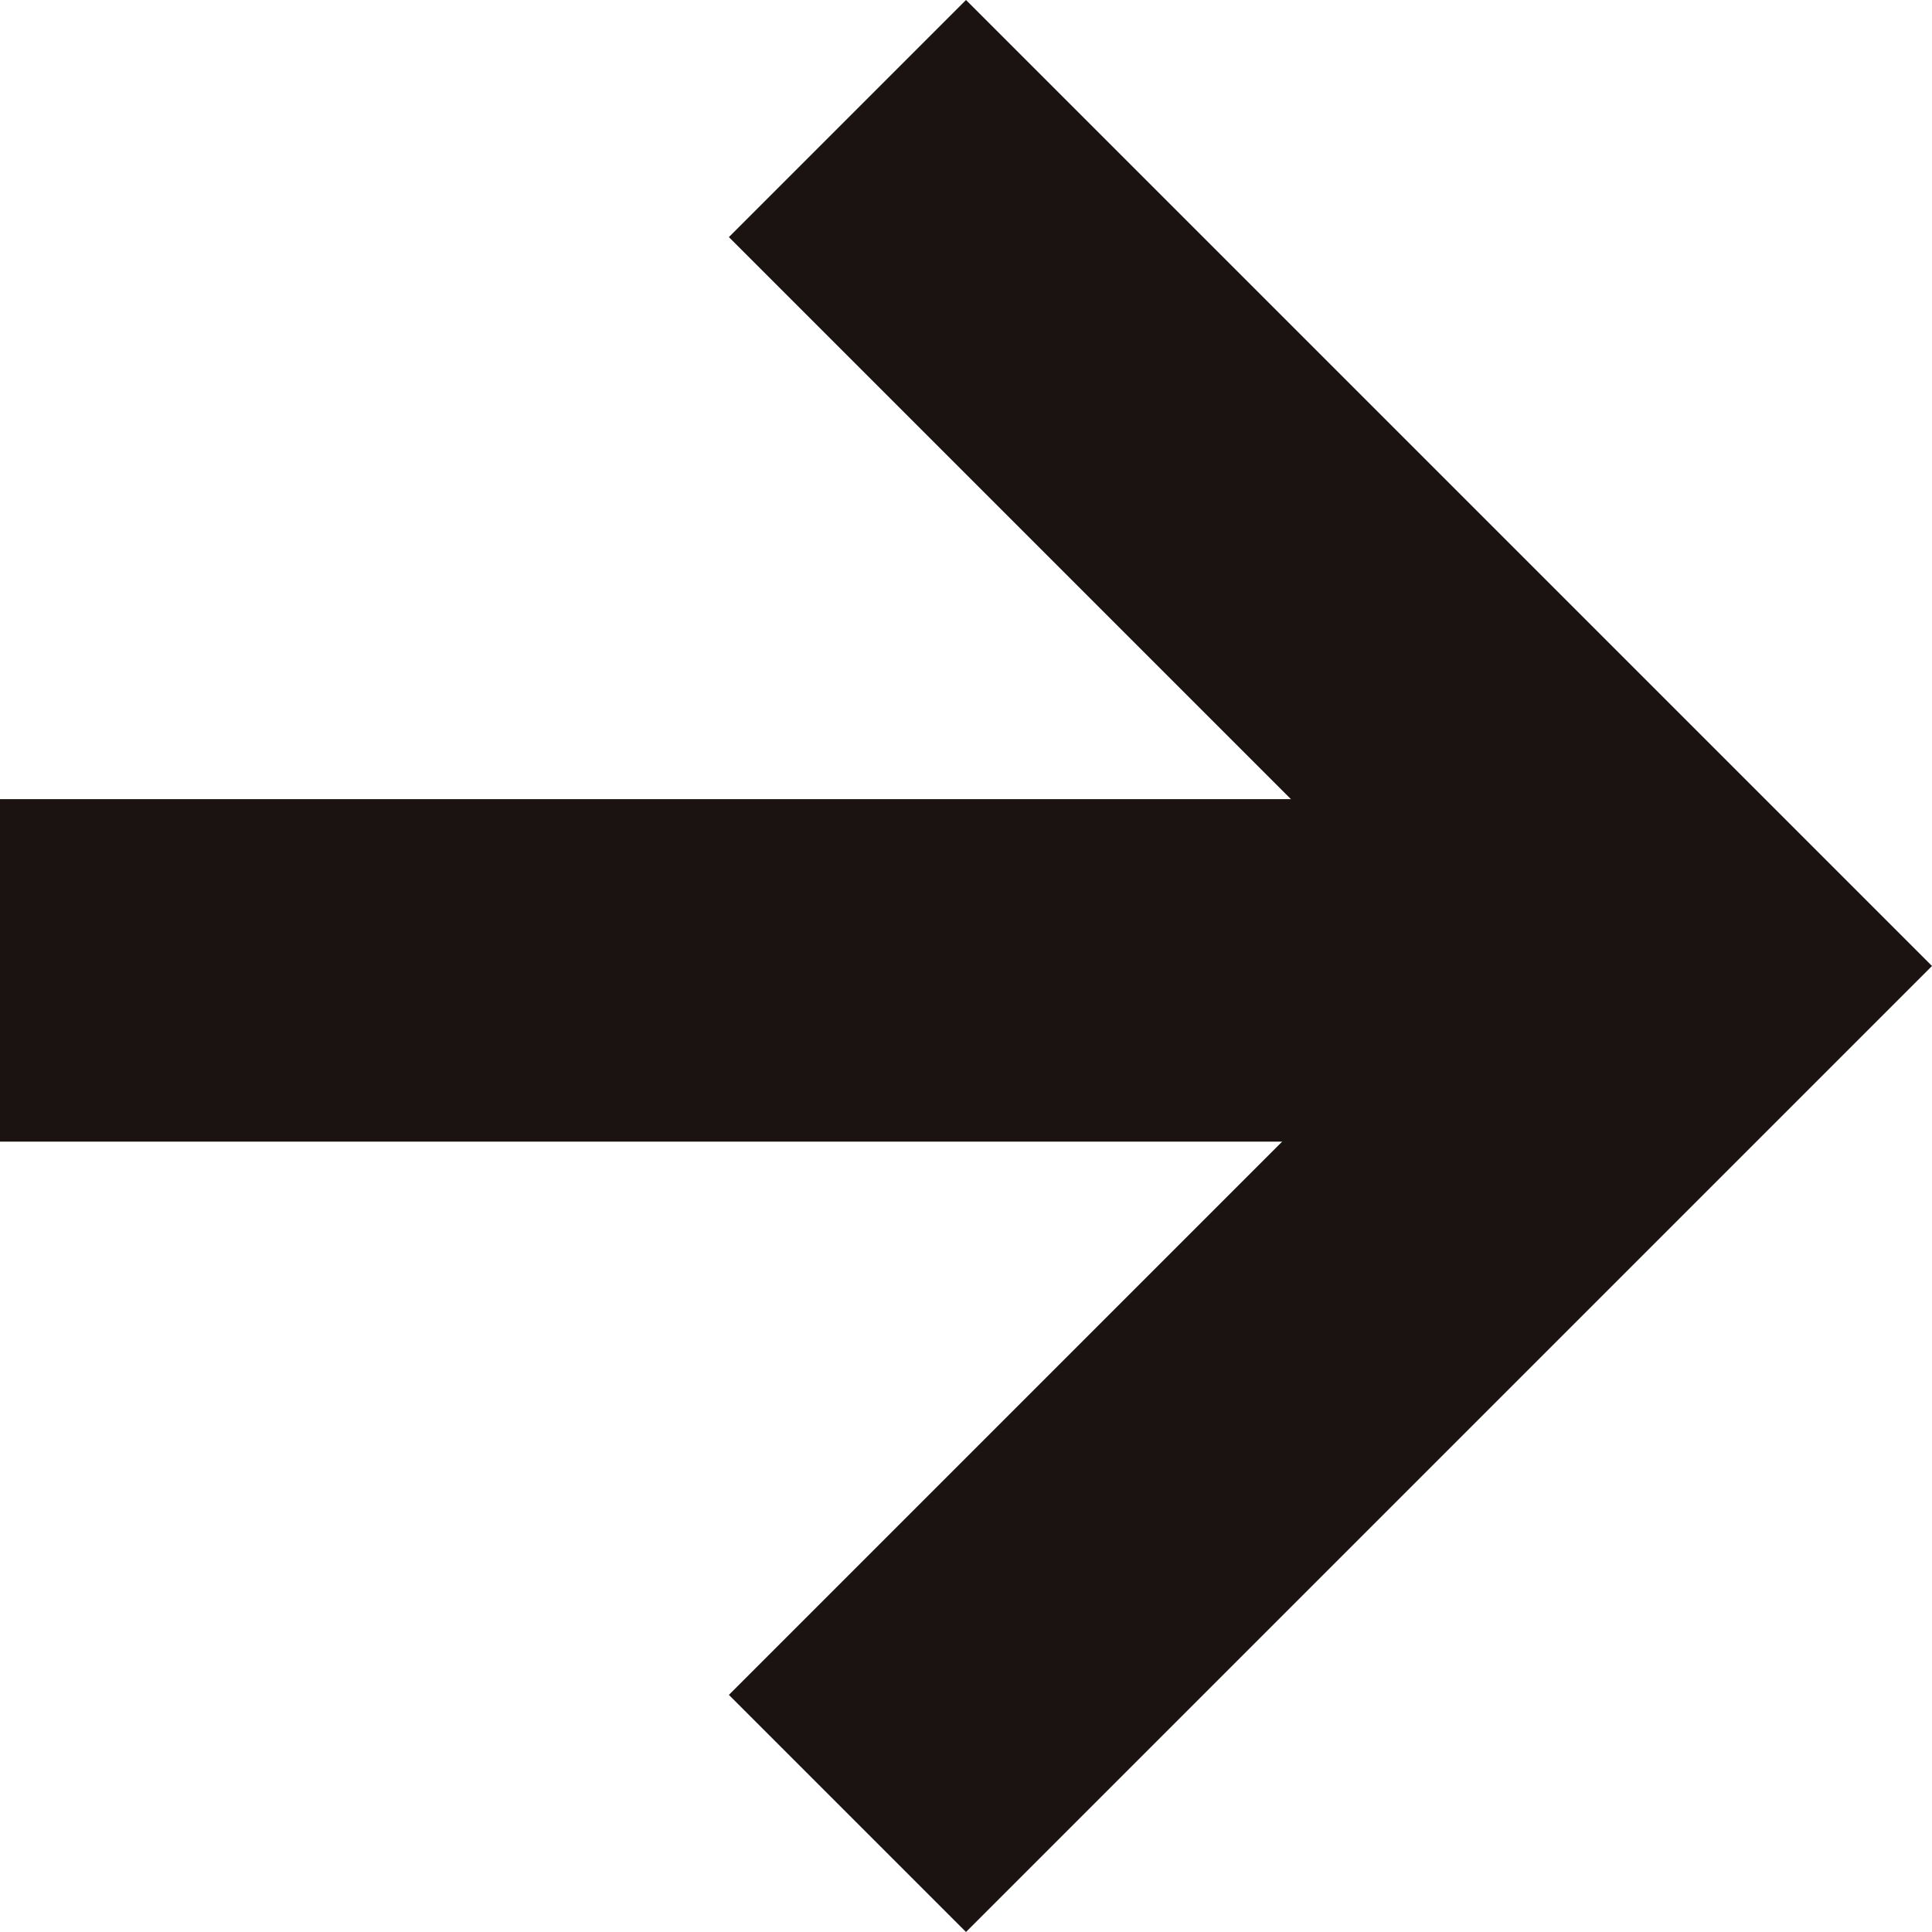 <?xml version="1.0" encoding="utf-8"?>
<!-- Generator: Adobe Illustrator 27.0.0, SVG Export Plug-In . SVG Version: 6.00 Build 0)  -->
<svg version="1.1" id="レイヤー_1" xmlns="http://www.w3.org/2000/svg" xmlns:xlink="http://www.w3.org/1999/xlink" x="0px"
	 y="0px" width="22px" height="22px" viewBox="0 0 22 22" style="enable-background:new 0 0 22 22;" xml:space="preserve">
<style type="text/css">
	.st0{fill:#1A1311;}
</style>
<g>
	<polygon class="st0" points="11,22 8.3,19.3 16.6,11 8.3,2.7 11,0 22,11 	"/>
	<rect y="9.1" class="st0" width="19.3" height="3.9"/>
</g>
</svg>
